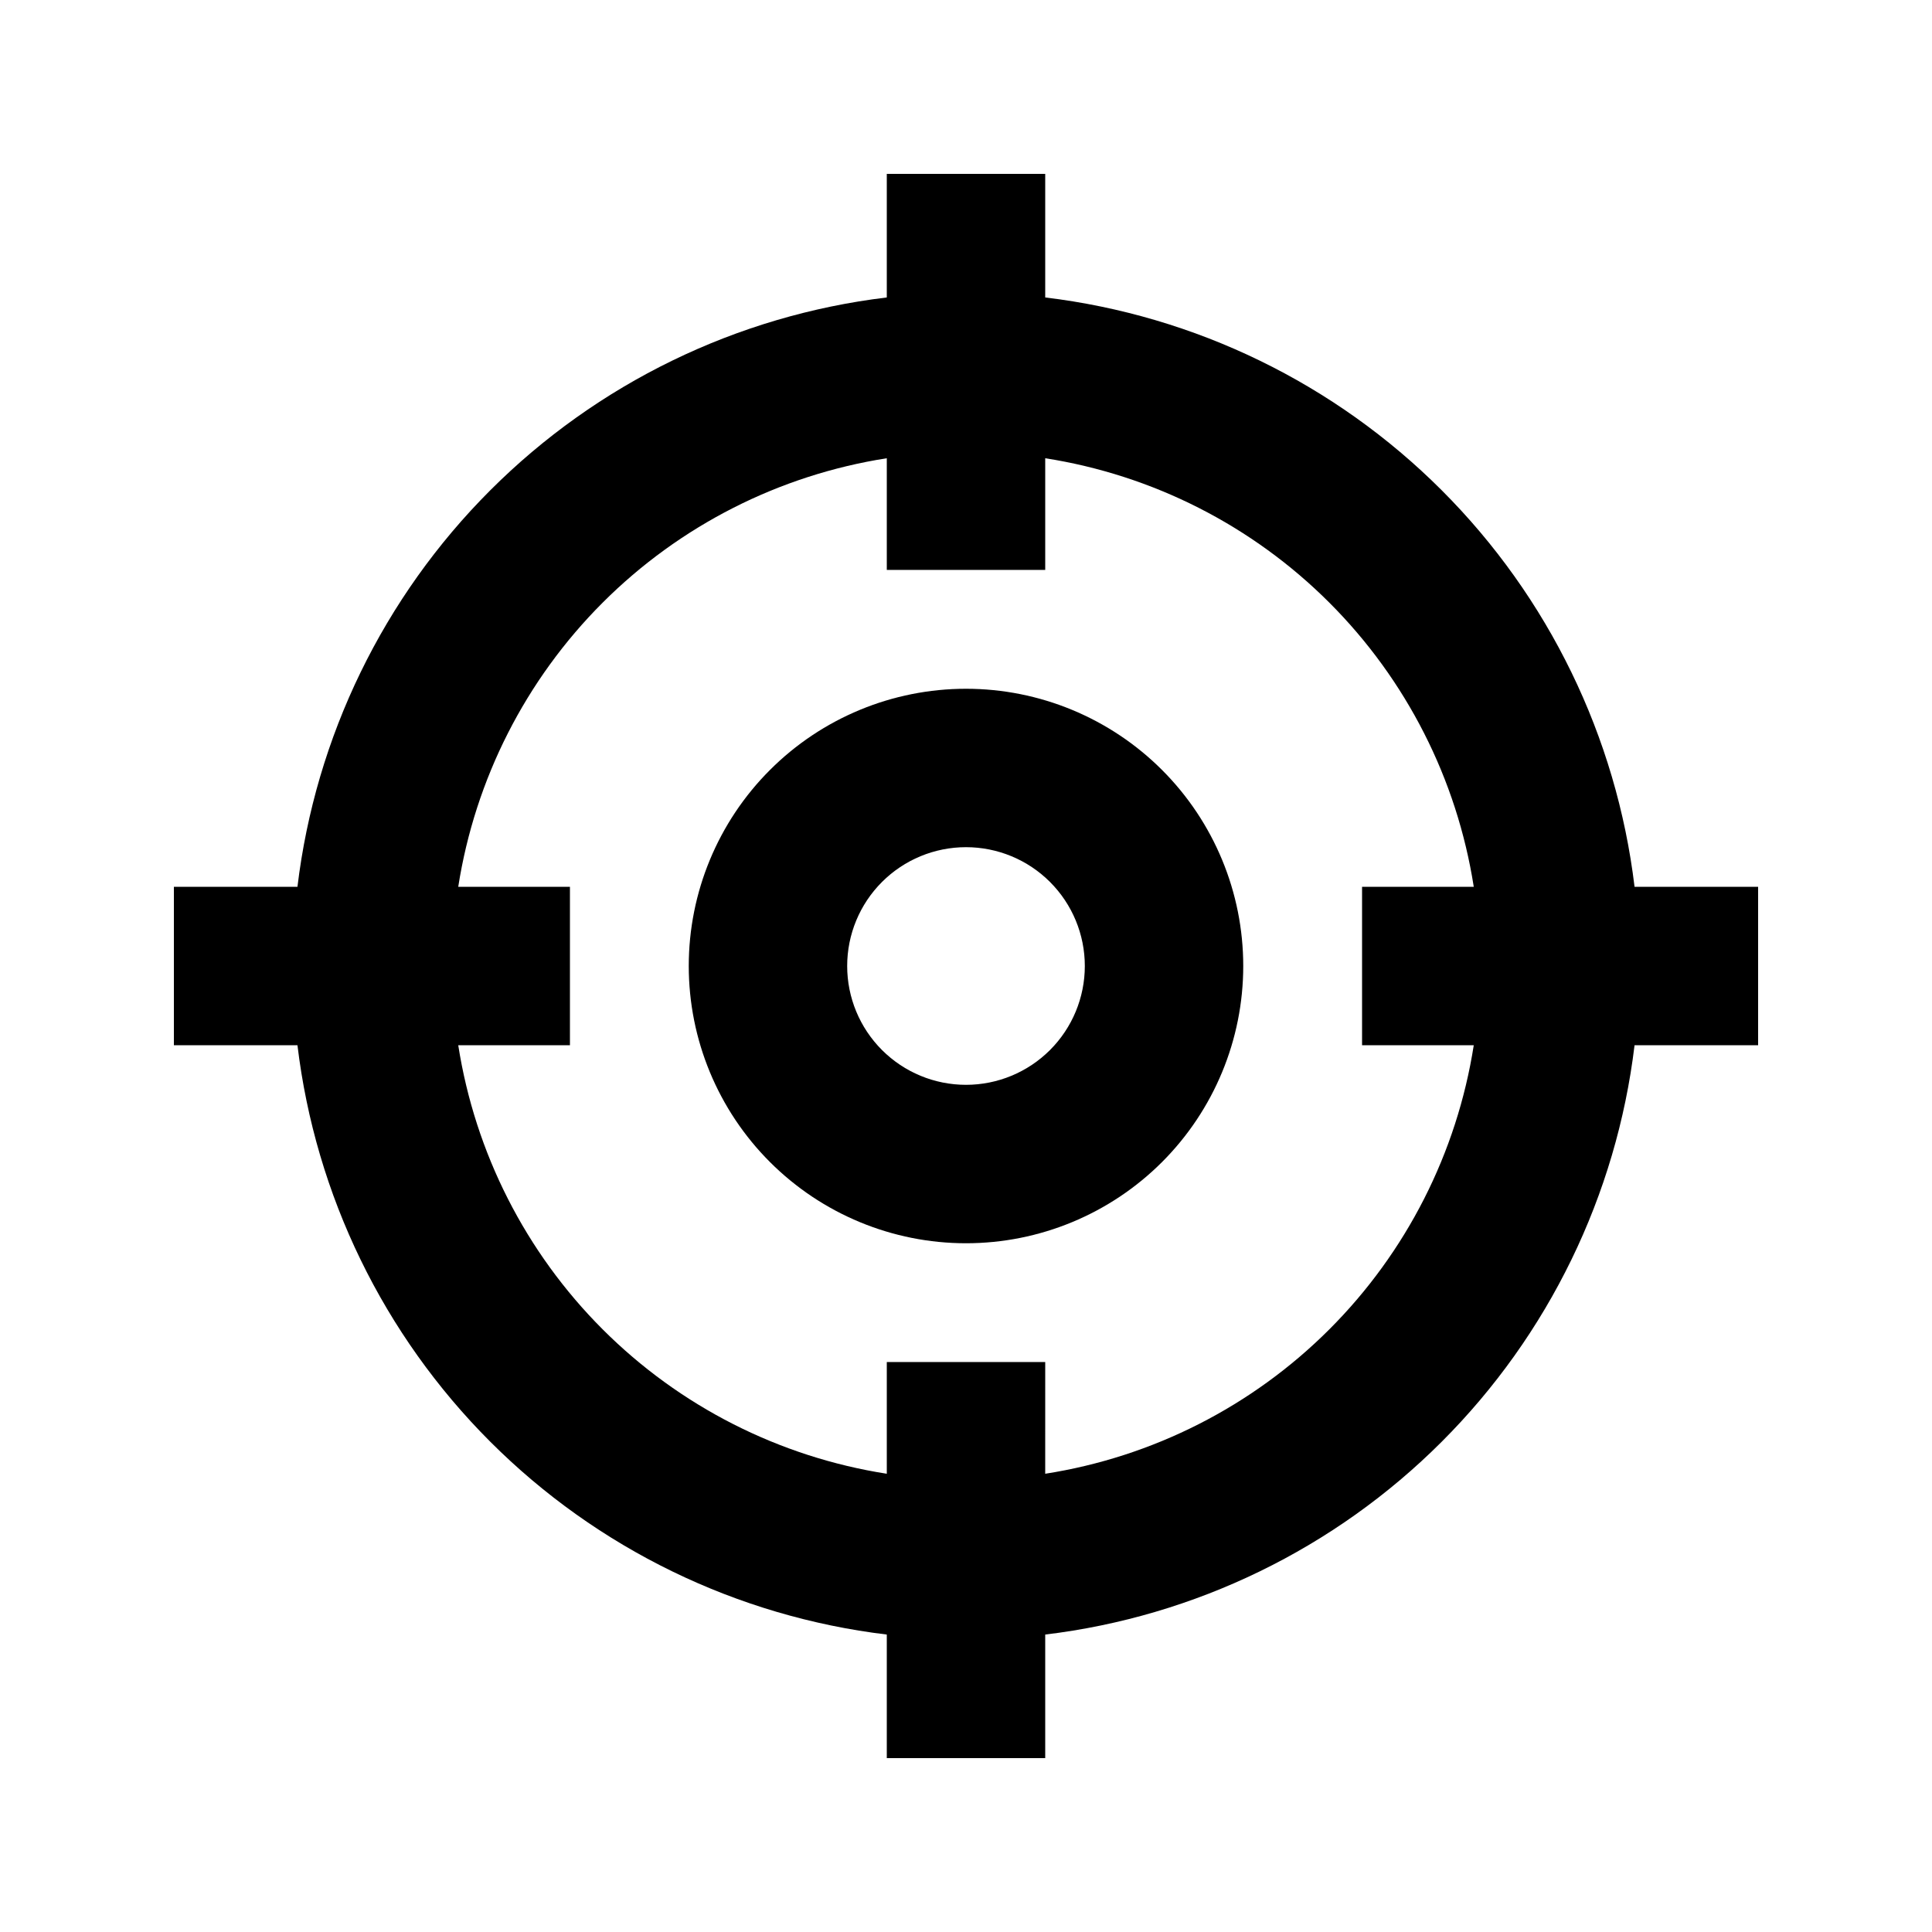 <?xml version="1.0" encoding="UTF-8"?>
<!-- Uploaded to: SVG Repo, www.svgrepo.com, Generator: SVG Repo Mixer Tools -->
<svg fill="#000000" width="800px" height="800px" version="1.1" viewBox="144 144 512 512" xmlns="http://www.w3.org/2000/svg">
 <g>
  <path d="m400 326.53c-19.488 0-38.176 7.738-51.953 21.52-13.781 13.777-21.52 32.465-21.52 51.953 0 19.484 7.738 38.172 21.52 51.953 13.777 13.777 32.465 21.52 51.953 21.52 19.484 0 38.172-7.742 51.953-21.52 13.777-13.781 21.52-32.469 21.52-51.953 0-19.488-7.742-38.176-21.52-51.953-13.781-13.781-32.469-21.52-51.953-21.52zm0 104.96c-8.352 0-16.363-3.32-22.266-9.223-5.906-5.906-9.223-13.914-9.223-22.266s3.316-16.363 9.223-22.266c5.902-5.906 13.914-9.223 22.266-9.223s16.359 3.316 22.266 9.223c5.902 5.902 9.223 13.914 9.223 22.266s-3.32 16.359-9.223 22.266c-5.906 5.902-13.914 9.223-22.266 9.223z"/>
  <path d="m609.92 379.01h-32.746c-4.789-39.762-22.785-76.762-51.102-105.08-28.316-28.316-65.32-46.312-105.08-51.102v-32.746h-41.984v32.746c-39.762 4.789-76.762 22.785-105.08 51.102-28.316 28.32-46.312 65.32-51.102 105.08h-32.746v41.984h32.746c4.789 39.758 22.785 76.762 51.102 105.08 28.32 28.316 65.32 46.312 105.08 51.102v32.746h41.984v-32.746c39.758-4.789 76.762-22.785 105.08-51.102 28.316-28.316 46.312-65.32 51.102-105.08h32.746zm-188.93 155.55 0.004-29.602h-41.984v29.602c-28.52-4.457-54.887-17.859-75.301-38.27-20.41-20.41-33.809-46.777-38.27-75.297h29.602v-41.984h-29.602c4.461-28.52 17.859-54.887 38.27-75.301 20.414-20.41 46.781-33.809 75.301-38.27v29.602h41.984v-29.602c28.52 4.461 54.887 17.859 75.297 38.27 20.41 20.414 33.812 46.781 38.27 75.301h-29.602v41.984h29.602c-4.457 28.52-17.859 54.887-38.27 75.297-20.41 20.41-46.777 33.812-75.297 38.27z"/>
 </g>
</svg>
